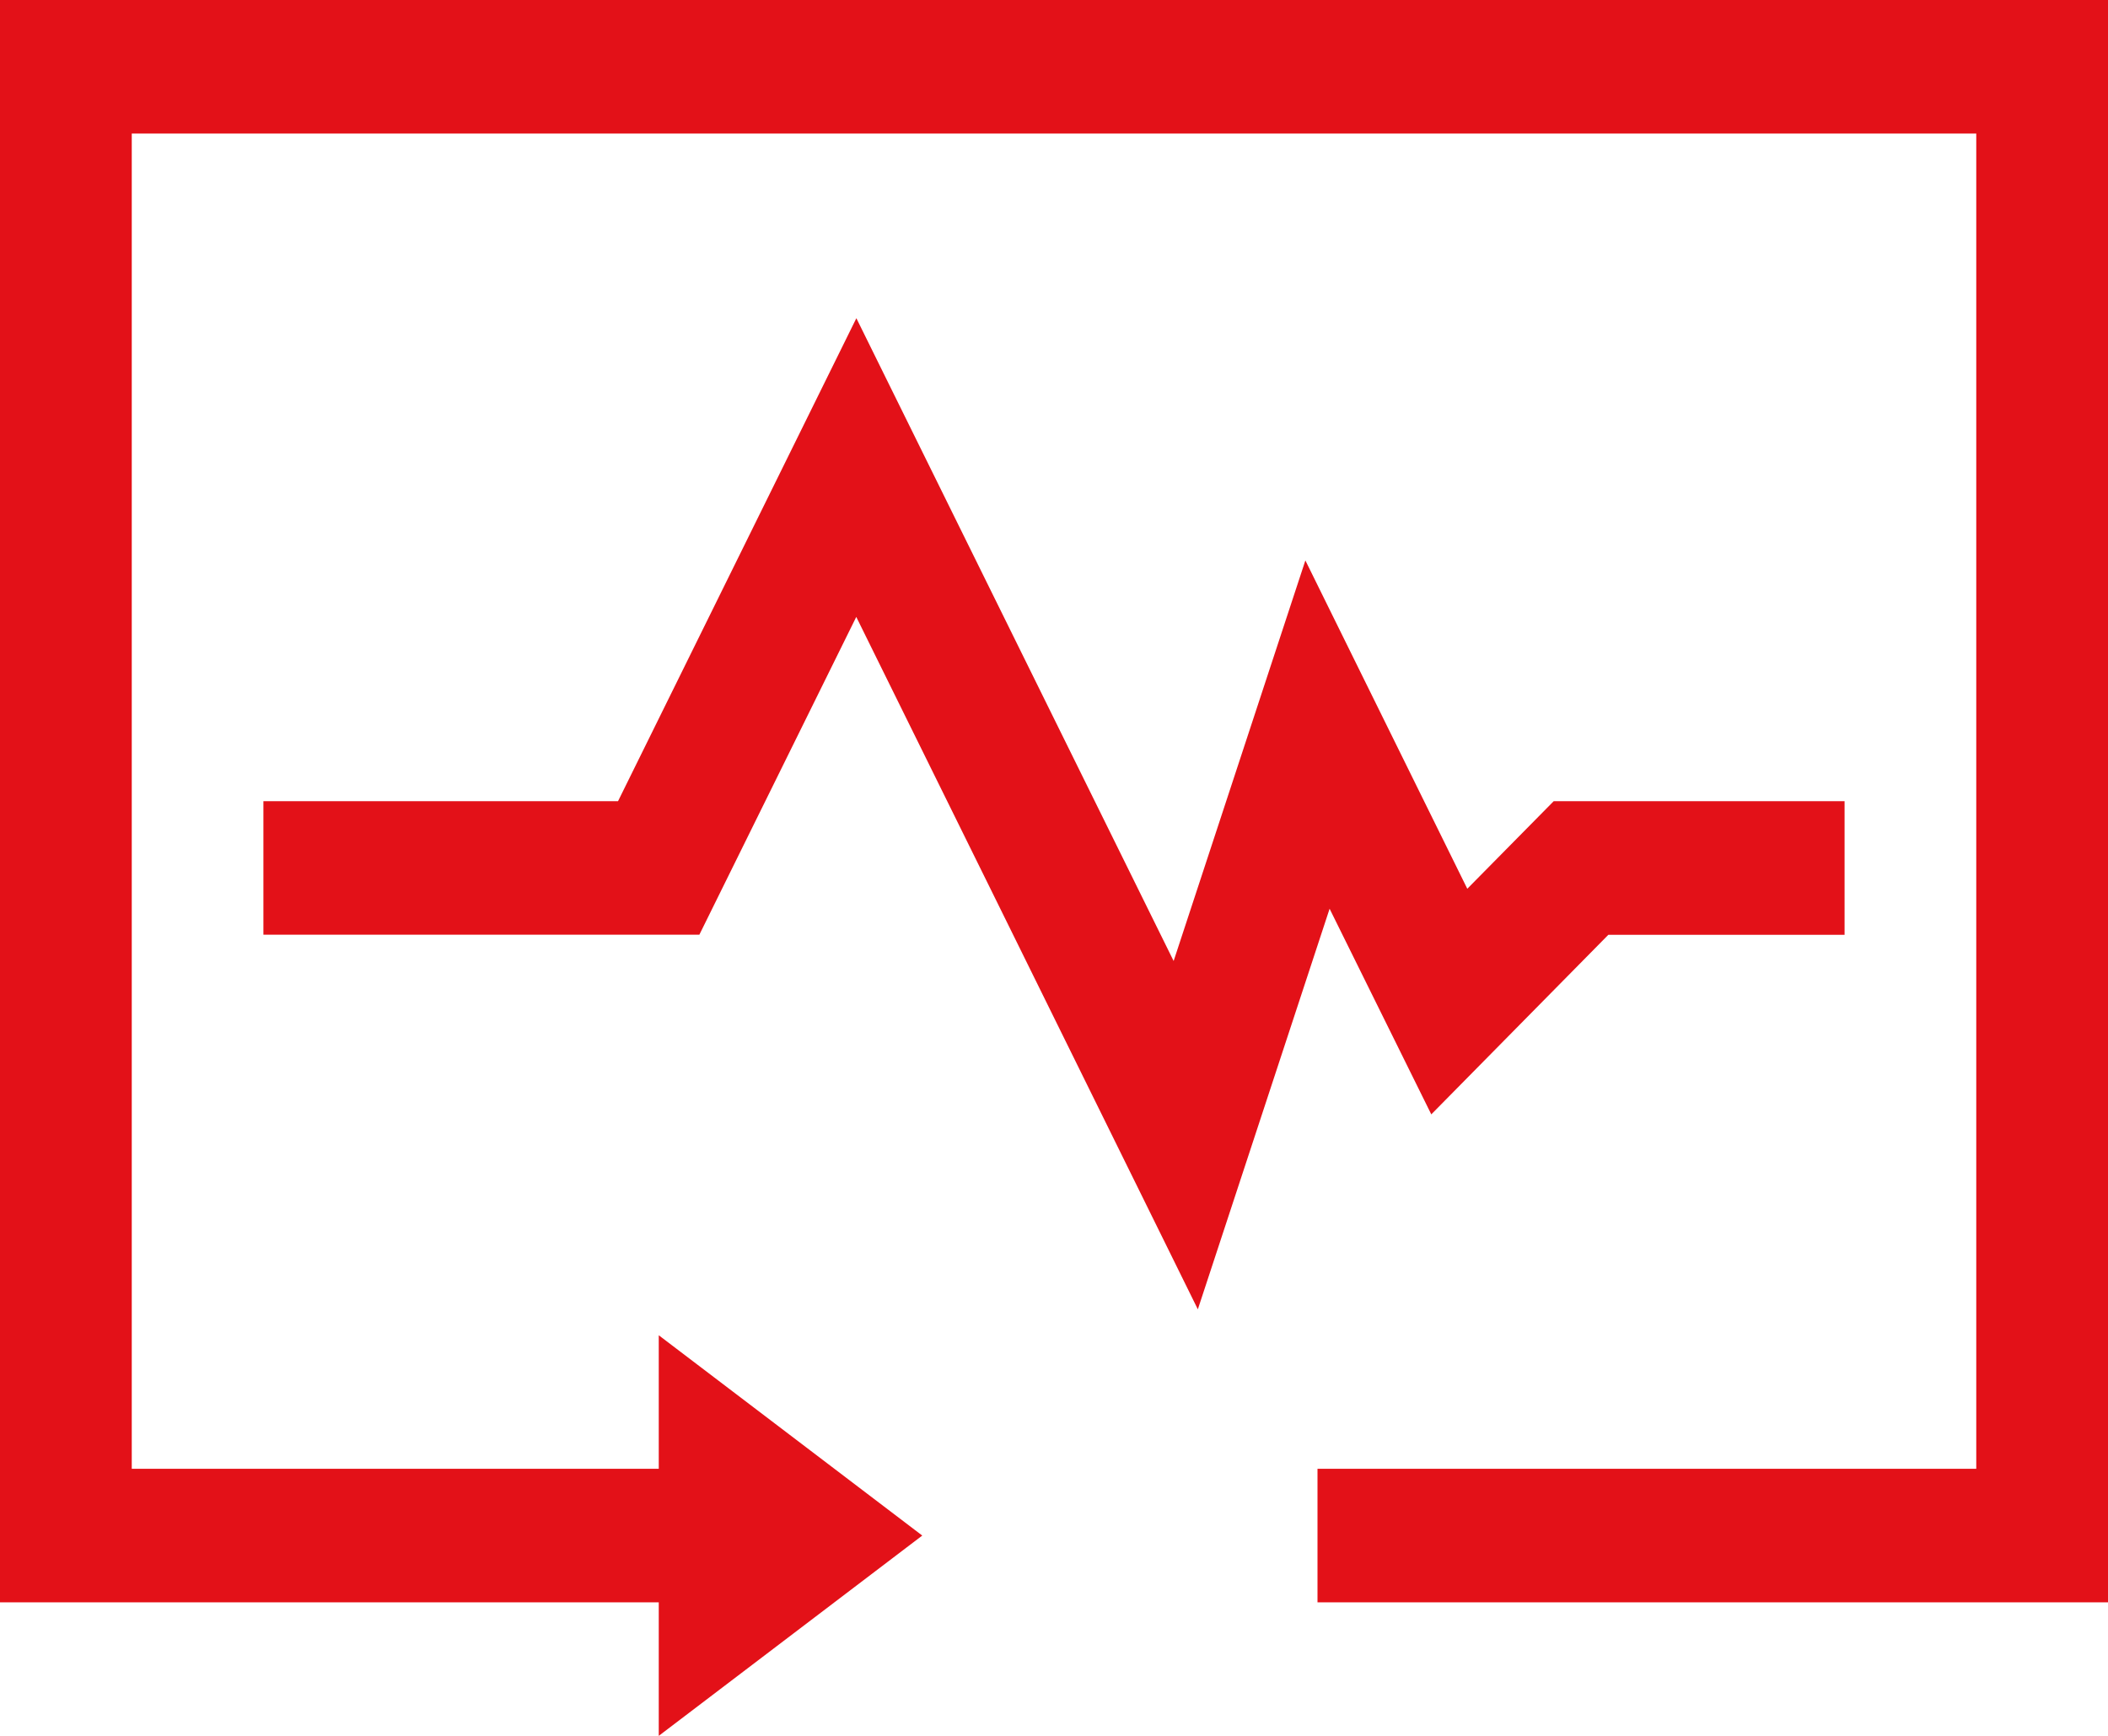 <svg xmlns="http://www.w3.org/2000/svg" width="85" height="70" viewBox="0 0 85 70"><path d="M0,2V66.615H26.563V72l10.625-8.077L26.563,55.846v5.385H5.313V7.385H79.688V61.231H53.125v5.385H85V2ZM34.531,14.832l-9.61,19.476h-14.3v5.385H28.2l6.327-12.815,5.594,11.335L48.3,54.8l5.313-16.154,4.1,8.292,7.14-7.242h9.525V34.308H62.65L59.165,37.84,52.636,24.6,47.324,40.753,44.88,35.8Z" transform="translate(0 -2)" fill="#e31118"/></svg>